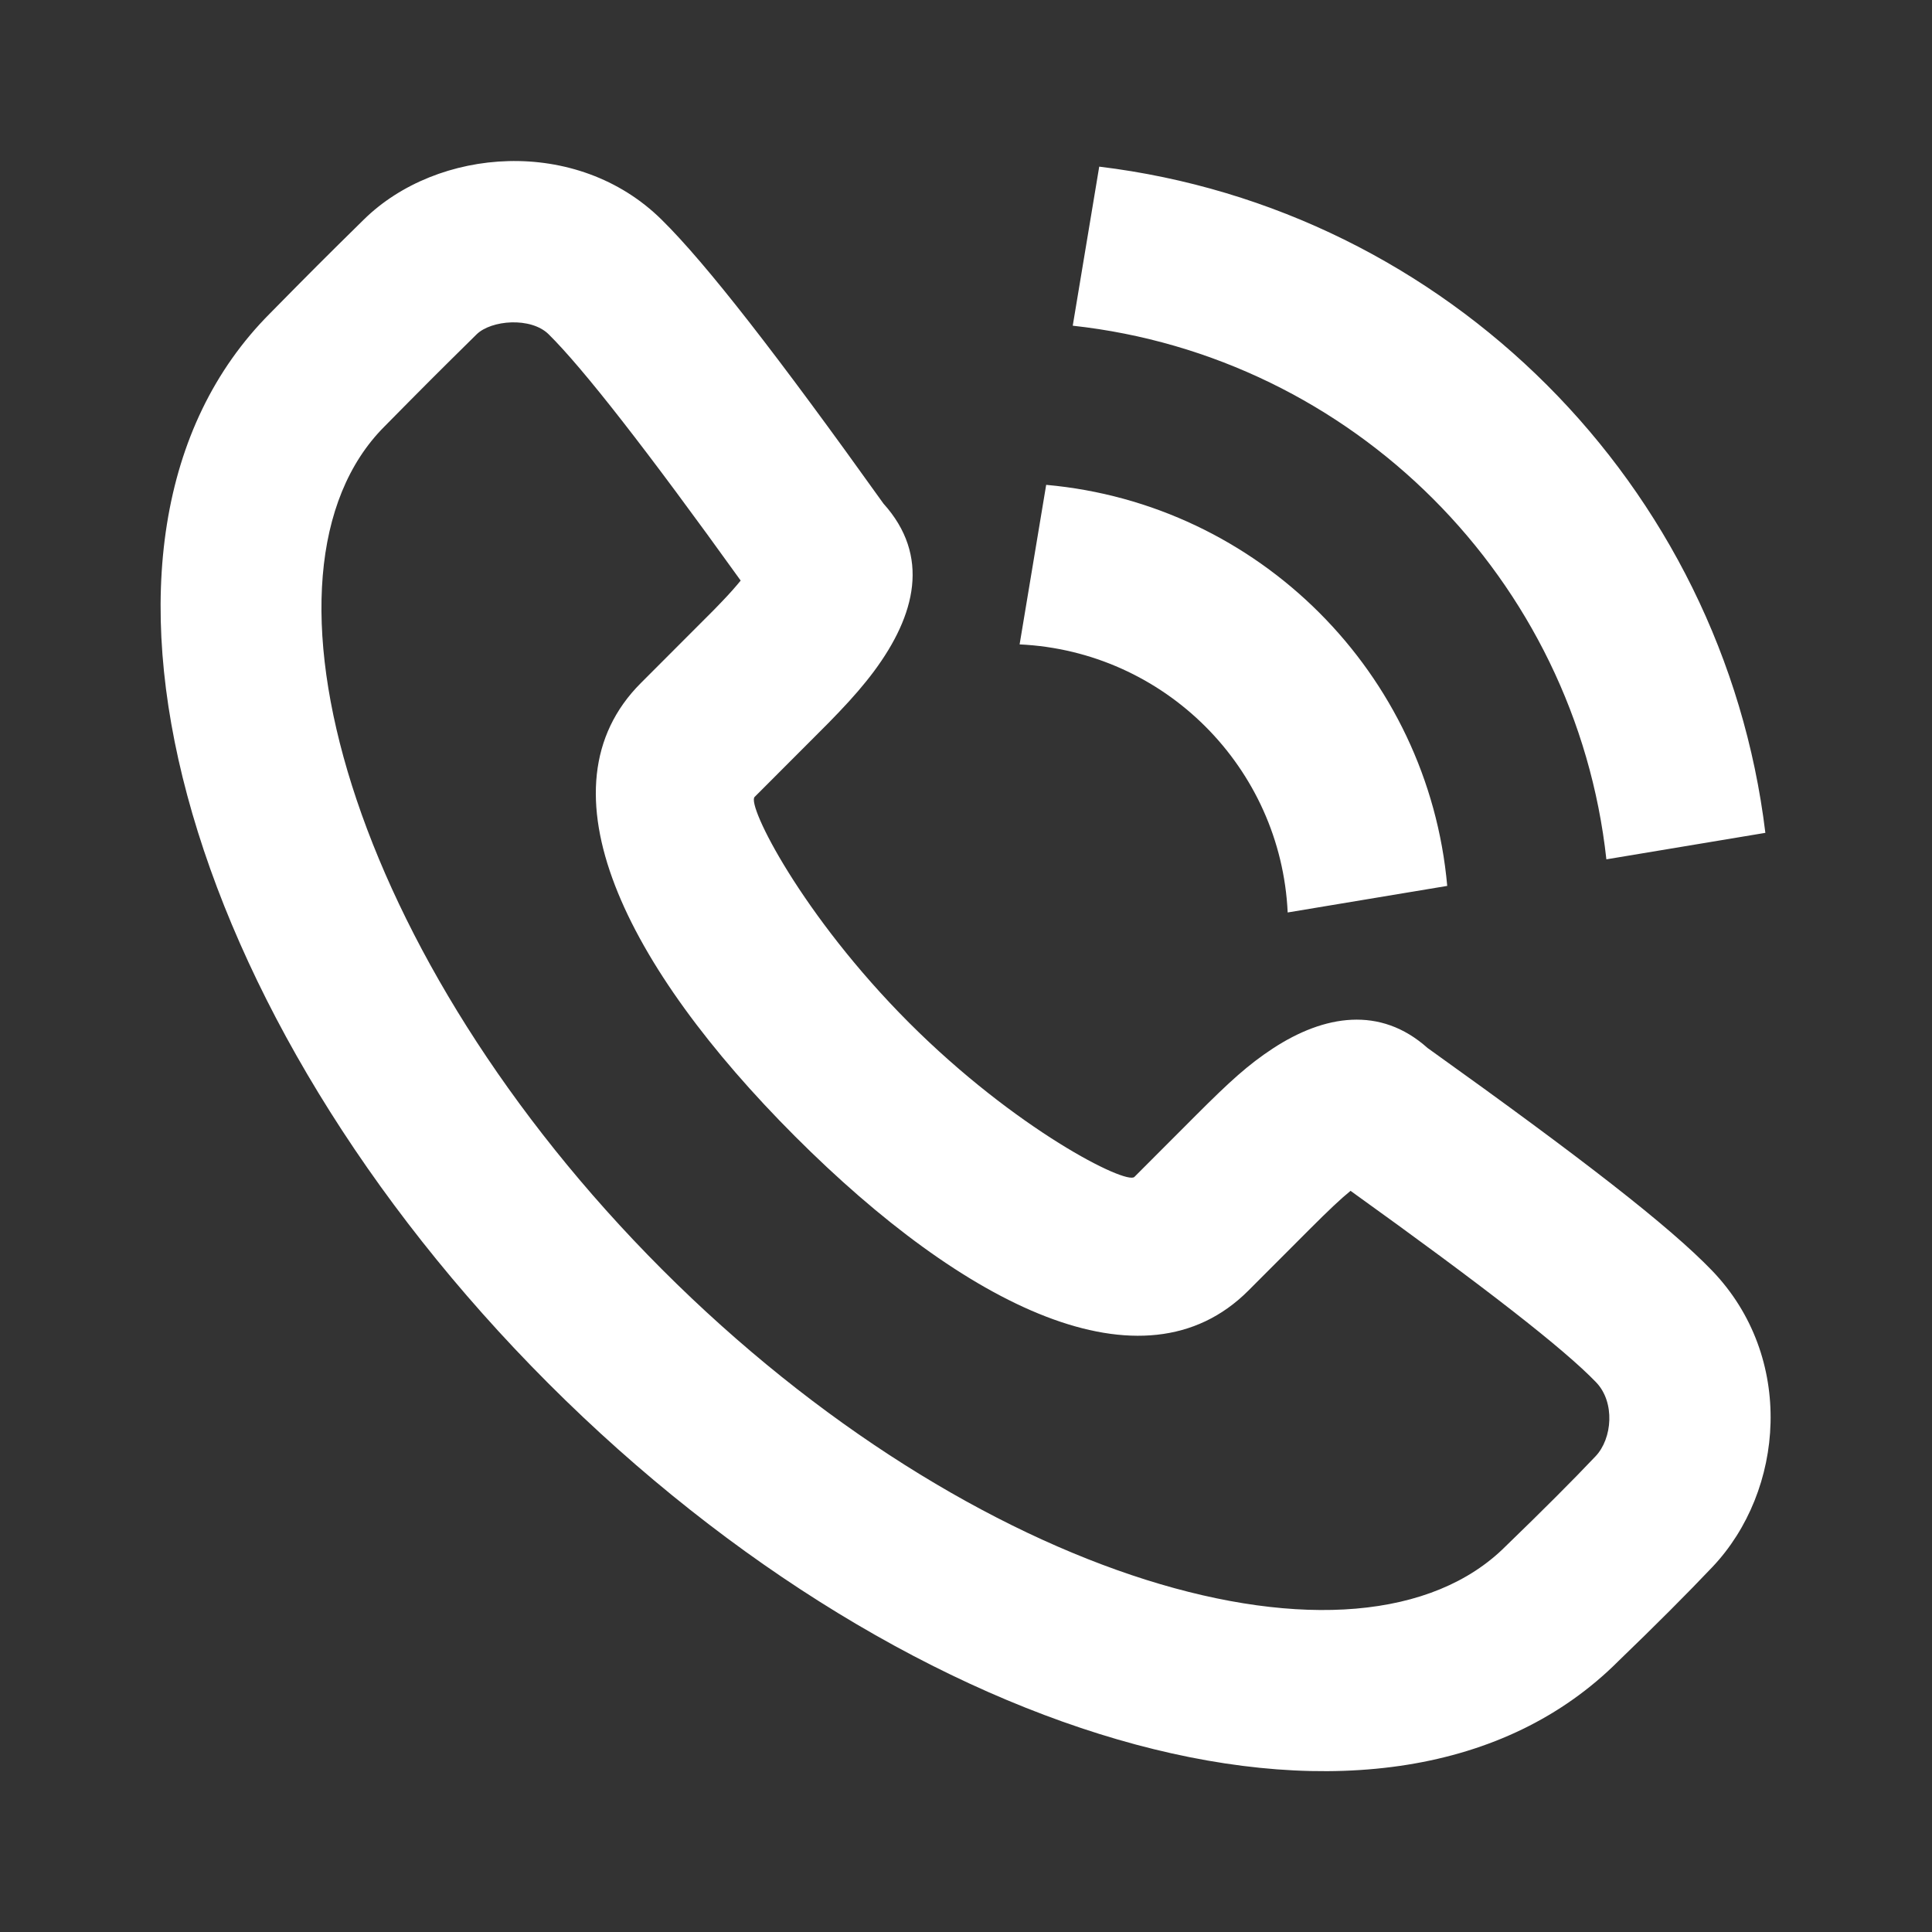 <?xml version="1.0" encoding="UTF-8"?> <svg xmlns="http://www.w3.org/2000/svg" width="24" height="24" viewBox="0 0 24 24" fill="none"><rect x="0" y="0" width="24" height="24" fill="#333333" stroke="none"/> <path fill-rule="evenodd" clip-rule="evenodd" d="M10.857 8.339C11.375 7.641 11.56 6.905 10.974 6.255C9.659 4.415 8.775 3.277 8.22 2.73C7.166 1.688 5.431 1.829 4.518 2.729C4.027 3.212 3.861 3.378 3.357 3.89C0.552 6.697 2.263 12.631 6.811 17.184C11.359 21.736 17.293 23.448 20.104 20.635C20.569 20.187 20.962 19.793 21.273 19.465C22.168 18.519 22.304 16.861 21.267 15.783C20.735 15.231 19.65 14.389 17.733 13.018C17.146 12.493 16.449 12.607 15.811 13.025C15.504 13.227 15.28 13.431 14.858 13.853L14.092 14.62C13.991 14.721 12.621 14.034 11.291 12.703C9.96 11.37 9.274 10 9.374 9.9L10.141 9.132C10.275 8.998 10.339 8.934 10.421 8.847C10.592 8.668 10.734 8.504 10.857 8.339ZM15.506 16.034L16.272 15.267C16.504 15.035 16.655 14.892 16.777 14.793C18.457 15.999 19.43 16.758 19.827 17.171C20.066 17.419 20.029 17.871 19.821 18.09C19.534 18.393 19.161 18.766 18.704 19.208C16.886 21.027 12.096 19.645 8.225 15.77C4.353 11.894 2.972 7.104 4.776 5.298C5.278 4.789 5.437 4.63 5.92 4.154C6.102 3.975 6.596 3.935 6.816 4.153C7.243 4.575 8.035 5.589 9.201 7.212C9.14 7.287 9.065 7.372 8.973 7.468C8.906 7.539 8.85 7.596 8.727 7.718L7.961 8.485C6.658 9.788 7.768 12.006 9.877 14.117C11.985 16.226 14.203 17.337 15.506 16.034ZM13.655 2.07C17.978 2.594 21.406 6.022 21.93 10.346L19.955 10.675C19.574 7.193 16.808 4.427 13.326 4.046L13.655 2.07ZM12.996 6.023C15.638 6.259 17.742 8.363 17.978 11.005L15.996 11.335C15.912 9.534 14.467 8.089 12.666 8.005L12.996 6.023Z" fill="white"></path> </svg> 